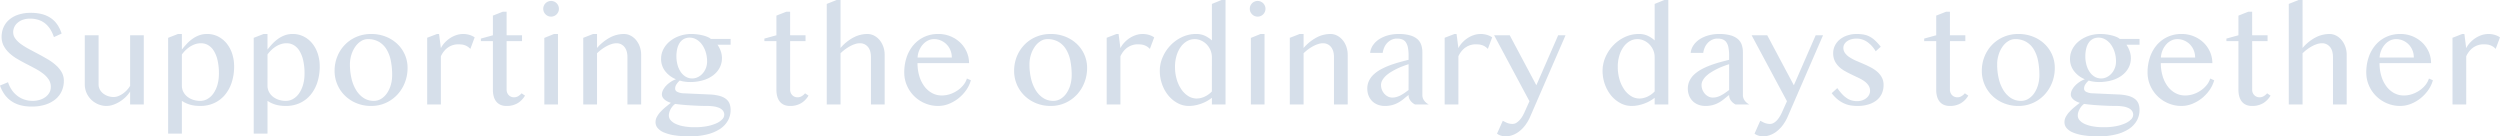 <svg xmlns="http://www.w3.org/2000/svg" width="2601.563" height="141.891" viewBox="0 0 2601.563 141.891">
  <path id="パス_13467" data-name="パス 13467" d="M43.242-3.727a25.079,25.079,0,0,0,6.82-.949,19.9,19.9,0,0,0,6.047-2.812,14.755,14.755,0,0,0,4.289-4.57,12.035,12.035,0,0,0,1.617-6.293A13.487,13.487,0,0,0,59.8-25.98,25.86,25.86,0,0,0,54-32.1a57.97,57.97,0,0,0-8.191-5.238Q41.2-39.8,36.422-42.258t-9.387-5.168a46.619,46.619,0,0,1-8.191-6.047,28.834,28.834,0,0,1-5.8-7.453,19.636,19.636,0,0,1-2.215-9.457,24.415,24.415,0,0,1,2-9.914,22.04,22.04,0,0,1,5.871-7.91,28.01,28.01,0,0,1,9.527-5.238,40.742,40.742,0,0,1,12.973-1.9,45.356,45.356,0,0,1,11.813,1.406,29.153,29.153,0,0,1,9.141,4.148,26.133,26.133,0,0,1,6.68,6.75,35.474,35.474,0,0,1,4.43,9.281L65.25-70.1a36.888,36.888,0,0,0-3.586-7.84,24.724,24.724,0,0,0-5.2-6.082,21.924,21.924,0,0,0-7-3.9A27.38,27.38,0,0,0,40.5-89.3a22.132,22.132,0,0,0-7.734,1.23,16.918,16.918,0,0,0-5.52,3.234,13.151,13.151,0,0,0-3.3,4.5,12.624,12.624,0,0,0-1.09,5.1A11.082,11.082,0,0,0,25.1-68.52a27.071,27.071,0,0,0,5.977,5.766,72.335,72.335,0,0,0,8.473,5.238q4.746,2.531,9.668,5.133t9.668,5.414a53.538,53.538,0,0,1,8.473,6.152A29.065,29.065,0,0,1,73.336-33.5a17.729,17.729,0,0,1,2.25,8.895,26.062,26.062,0,0,1-2.109,10.441A23.268,23.268,0,0,1,67.148-5.66,31.163,31.163,0,0,1,56.672.07,45.583,45.583,0,0,1,42.117,2.18,44.67,44.67,0,0,1,30.094.7a30.63,30.63,0,0,1-9.316-4.289,28.3,28.3,0,0,1-6.926-6.855,36.874,36.874,0,0,1-4.711-9.246l8.367-3.445a30.688,30.688,0,0,0,3.973,8.156,26.573,26.573,0,0,0,5.8,6.082,25.232,25.232,0,0,0,7.348,3.832A27.281,27.281,0,0,0,43.242-3.727ZM111.727-72v51.258a10.911,10.911,0,0,0,1.23,5.063,12.843,12.843,0,0,0,3.41,4.148,17.132,17.132,0,0,0,5.027,2.777,18.122,18.122,0,0,0,6.152,1.02,12.908,12.908,0,0,0,4.535-.914,22.526,22.526,0,0,0,4.746-2.5,25.829,25.829,0,0,0,4.324-3.727,25.807,25.807,0,0,0,3.41-4.535V-72h14.2V0h-14.2V-13.5a29.631,29.631,0,0,1-4.746,5.836,36.431,36.431,0,0,1-6.152,4.781,33.511,33.511,0,0,1-6.82,3.234,20.76,20.76,0,0,1-6.68,1.2A22.471,22.471,0,0,1,111.3-.211a23.2,23.2,0,0,1-7.242-4.781,22.464,22.464,0,0,1-4.887-7.1,21.252,21.252,0,0,1-1.793-8.648V-72Zm82.617-1.336h4.078v16.172q2.18-2.742,4.816-5.625a40.124,40.124,0,0,1,5.836-5.238,29.746,29.746,0,0,1,7.066-3.832,23.465,23.465,0,0,1,8.438-1.477,25.021,25.021,0,0,1,11.6,2.672,27.411,27.411,0,0,1,8.895,7.242,33.275,33.275,0,0,1,5.7,10.723,42.086,42.086,0,0,1,2,13.113A52.992,52.992,0,0,1,250.313-23.1a38.966,38.966,0,0,1-7.031,13.043,31.833,31.833,0,0,1-11.109,8.543,34.1,34.1,0,0,1-14.625,3.059,45.2,45.2,0,0,1-5.52-.316,33.551,33.551,0,0,1-4.852-.949,29.425,29.425,0,0,1-4.43-1.617,34.684,34.684,0,0,1-4.324-2.391V30.3H184.078V-69.328Zm4.078,53.93a13.553,13.553,0,0,0,1.406,6.082,15.49,15.49,0,0,0,3.938,4.992,18.906,18.906,0,0,0,6.047,3.375,23.276,23.276,0,0,0,7.734,1.23,14.939,14.939,0,0,0,7.559-2.039,19.33,19.33,0,0,0,6.188-5.8,30.15,30.15,0,0,0,4.148-8.965,41.25,41.25,0,0,0,1.512-11.531,60.777,60.777,0,0,0-1.406-13.887,32.305,32.305,0,0,0-3.9-9.879,17.335,17.335,0,0,0-5.906-5.906A14.712,14.712,0,0,0,218.25-63.7a18.664,18.664,0,0,0-5.941.949,24.121,24.121,0,0,0-5.379,2.566,28.636,28.636,0,0,0-4.676,3.727,35.522,35.522,0,0,0-3.832,4.43Zm85.008-53.93h4.078v16.172q2.18-2.742,4.816-5.625a40.124,40.124,0,0,1,5.836-5.238,29.746,29.746,0,0,1,7.066-3.832,23.465,23.465,0,0,1,8.438-1.477,25.021,25.021,0,0,1,11.6,2.672,27.411,27.411,0,0,1,8.895,7.242,33.275,33.275,0,0,1,5.7,10.723,42.086,42.086,0,0,1,2,13.113A52.992,52.992,0,0,1,339.4-23.1a38.966,38.966,0,0,1-7.031,13.043,31.833,31.833,0,0,1-11.109,8.543,34.1,34.1,0,0,1-14.625,3.059,45.2,45.2,0,0,1-5.52-.316,33.551,33.551,0,0,1-4.852-.949,29.425,29.425,0,0,1-4.43-1.617,34.684,34.684,0,0,1-4.324-2.391V30.3H273.164V-69.328Zm4.078,53.93a13.553,13.553,0,0,0,1.406,6.082,15.49,15.49,0,0,0,3.938,4.992A18.906,18.906,0,0,0,298.9-4.957a23.276,23.276,0,0,0,7.734,1.23,14.939,14.939,0,0,0,7.559-2.039,19.33,19.33,0,0,0,6.188-5.8,30.15,30.15,0,0,0,4.148-8.965,41.25,41.25,0,0,0,1.512-11.531,60.777,60.777,0,0,0-1.406-13.887,32.305,32.305,0,0,0-3.9-9.879,17.335,17.335,0,0,0-5.906-5.906,14.712,14.712,0,0,0-7.488-1.969,18.664,18.664,0,0,0-5.941.949,24.121,24.121,0,0,0-5.379,2.566,28.636,28.636,0,0,0-4.676,3.727,35.522,35.522,0,0,0-3.832,4.43ZM395.367,1.547a39.493,39.493,0,0,1-15.258-2.883,37.467,37.467,0,0,1-12.023-7.84,35.8,35.8,0,0,1-7.91-11.6,35.76,35.76,0,0,1-2.848-14.238,39.248,39.248,0,0,1,2.848-14.941,37.648,37.648,0,0,1,7.91-12.2,36.86,36.86,0,0,1,12.023-8.191,38.275,38.275,0,0,1,15.258-2.988,40.8,40.8,0,0,1,15.152,2.742,37.185,37.185,0,0,1,11.988,7.523,34.437,34.437,0,0,1,7.91,11.215,33.75,33.75,0,0,1,2.848,13.816,41.425,41.425,0,0,1-2.848,15.363,39.145,39.145,0,0,1-7.91,12.586A37.452,37.452,0,0,1,410.52-1.582,36.373,36.373,0,0,1,395.367,1.547Zm2.742-5.273a14.392,14.392,0,0,0,7.734-2.18,20.276,20.276,0,0,0,6.047-5.871,29.513,29.513,0,0,0,3.938-8.543,36.7,36.7,0,0,0,1.406-10.266A76.058,76.058,0,0,0,415.9-45.211a36.791,36.791,0,0,0-4.359-11.883,22.735,22.735,0,0,0-7.875-7.98,22.524,22.524,0,0,0-11.812-2.918,13.127,13.127,0,0,0-6.961,2.074,20.568,20.568,0,0,0-5.941,5.66,30.185,30.185,0,0,0-4.113,8.4,33.258,33.258,0,0,0-1.547,10.23,63.19,63.19,0,0,0,1.652,14.766,40.368,40.368,0,0,0,4.852,12.023,25.67,25.67,0,0,0,7.8,8.121A18.883,18.883,0,0,0,398.109-3.727Zm65.742-69.609h2.18l1.9,14.7a26.116,26.116,0,0,1,4.219-5.906,30.173,30.173,0,0,1,5.59-4.641,27.212,27.212,0,0,1,6.469-3.059,22.622,22.622,0,0,1,6.926-1.09,23.3,23.3,0,0,1,6.223.844,19.068,19.068,0,0,1,5.73,2.672l-4.5,12.023a13.712,13.712,0,0,0-2.953-2.5,14.842,14.842,0,0,0-3.164-1.477,14.512,14.512,0,0,0-3.3-.668q-1.687-.141-3.375-.141a18.058,18.058,0,0,0-5.238.773,18.919,18.919,0,0,0-4.887,2.285,19.438,19.438,0,0,0-4.289,3.867,25.109,25.109,0,0,0-3.445,5.52V0H453.656V-69.4Zm68.414-23.133h4.078V-72h16.031v6.117H536.344v50.7a7.649,7.649,0,0,0,.6,3.023A8.014,8.014,0,0,0,538.559-9.7a7.308,7.308,0,0,0,2.426,1.652,7.83,7.83,0,0,0,3.094.6,8.238,8.238,0,0,0,4.359-1.2,13.869,13.869,0,0,0,3.445-2.953l3.586,2.391A22.447,22.447,0,0,1,547.8-1.336a21.987,21.987,0,0,1-11.672,2.883,14.832,14.832,0,0,1-6.258-1.23,11.63,11.63,0,0,1-4.395-3.445A14.962,14.962,0,0,1,522.914-8.4a25.488,25.488,0,0,1-.844-6.785v-50.7H509.555v-2.672L522.07-72V-92.461Zm43.313,27.211,10.055-4.078h4.148V0h-14.2Zm-1.125-30.3a7.947,7.947,0,0,1,.633-3.164,8.227,8.227,0,0,1,1.758-2.6,8.227,8.227,0,0,1,2.6-1.758,7.947,7.947,0,0,1,3.164-.633,7.947,7.947,0,0,1,3.164.633,8.227,8.227,0,0,1,2.6,1.758,8.227,8.227,0,0,1,1.758,2.6,7.947,7.947,0,0,1,.633,3.164,7.947,7.947,0,0,1-.633,3.164,8.227,8.227,0,0,1-1.758,2.6,8.227,8.227,0,0,1-2.6,1.758,7.947,7.947,0,0,1-3.164.633,7.947,7.947,0,0,1-3.164-.633,8.227,8.227,0,0,1-2.6-1.758,8.227,8.227,0,0,1-1.758-2.6A7.947,7.947,0,0,1,574.453-99.562Zm51.891,26.227h4.078v14.555a47.955,47.955,0,0,1,13.57-10.934,30.87,30.87,0,0,1,14.273-3.621,15.182,15.182,0,0,1,7.066,1.688,18.4,18.4,0,0,1,5.73,4.641,22.353,22.353,0,0,1,3.867,6.926,25.205,25.205,0,0,1,1.406,8.473V0H662.063V-49.148a21.194,21.194,0,0,0-.844-6.293,12.841,12.841,0,0,0-2.391-4.535,10.351,10.351,0,0,0-3.621-2.777A10.938,10.938,0,0,0,650.6-63.7a16.385,16.385,0,0,0-4.781.773,30.636,30.636,0,0,0-5.168,2.145,40.956,40.956,0,0,0-5.238,3.27,46.653,46.653,0,0,0-4.992,4.219V0H616.078V-69.328ZM769.43-68.2v6.047H755.789a26.649,26.649,0,0,1,3.34,6.574,21.8,21.8,0,0,1,1.3,7.277,21.157,21.157,0,0,1-2.461,10.2,24.089,24.089,0,0,1-6.855,7.875,32.531,32.531,0,0,1-10.512,5.1,47.879,47.879,0,0,1-13.5,1.793,38.114,38.114,0,0,1-5.59-.422,29.449,29.449,0,0,1-4.957-1.125,16.558,16.558,0,0,0-3.445,3.9,8.26,8.26,0,0,0-1.406,4.465,3.833,3.833,0,0,0,2.355,3.445,16.115,16.115,0,0,0,6.715,1.477l26.578,1.2A46.393,46.393,0,0,1,758-8.895a18.9,18.9,0,0,1,6.785,3.3A11.487,11.487,0,0,1,768.375-.7a17.918,17.918,0,0,1,1.055,6.328,22.448,22.448,0,0,1-2.918,11.355,25.553,25.553,0,0,1-8.4,8.684,43.558,43.558,0,0,1-13.395,5.555,74.283,74.283,0,0,1-17.895,1.969,101.311,101.311,0,0,1-15.609-1.055A46.025,46.025,0,0,1,700.1,29.145a17.05,17.05,0,0,1-6.609-4.641,9.449,9.449,0,0,1-2.18-6.082,11.661,11.661,0,0,1,1.477-5.66,25.824,25.824,0,0,1,3.8-5.2,53.318,53.318,0,0,1,5.133-4.816q2.813-2.32,5.555-4.43A24.818,24.818,0,0,1,703.582-3.2a14.145,14.145,0,0,1-2.988-2,8.971,8.971,0,0,1-1.969-2.426,5.753,5.753,0,0,1-.7-2.777,10.253,10.253,0,0,1,1.16-4.535,18.731,18.731,0,0,1,3.164-4.5,27.409,27.409,0,0,1,4.641-3.937,24.192,24.192,0,0,1,5.66-2.848,27.008,27.008,0,0,1-11.355-8.613,20.674,20.674,0,0,1-4.113-12.691,21.51,21.51,0,0,1,2.426-9.984,25.908,25.908,0,0,1,6.715-8.227,33.2,33.2,0,0,1,10.02-5.555,36.762,36.762,0,0,1,12.41-2.039,47.571,47.571,0,0,1,6.363.422,49.608,49.608,0,0,1,5.836,1.125,31.6,31.6,0,0,1,4.781,1.617A12.663,12.663,0,0,1,748.9-68.2ZM711.7-.562a15.276,15.276,0,0,0-2.812,2.672A18.551,18.551,0,0,0,706.852,5.2a15.179,15.179,0,0,0-1.266,3.27,12.663,12.663,0,0,0-.422,3.129,7.362,7.362,0,0,0,1.688,4.57,14.419,14.419,0,0,0,5.063,3.867,33.134,33.134,0,0,0,8.473,2.672,63.087,63.087,0,0,0,11.848.984,66.186,66.186,0,0,0,12.832-1.125,42.154,42.154,0,0,0,9.633-2.988,18.936,18.936,0,0,0,6.047-4.148,6.891,6.891,0,0,0,2.074-4.605,7.05,7.05,0,0,0-1.23-4.148A9,9,0,0,0,758.039,3.8a21,21,0,0,0-5.625-1.687,44.686,44.686,0,0,0-7.453-.562q-5.2,0-10.477-.246T724.641.738q-4.57-.316-8.016-.7T711.7-.562ZM729.492-27.07a13.165,13.165,0,0,0,5.836-1.371,16.074,16.074,0,0,0,4.957-3.762,18.441,18.441,0,0,0,3.41-5.59,18.658,18.658,0,0,0,1.266-6.926,32.218,32.218,0,0,0-1.441-9.809,26.89,26.89,0,0,0-3.9-7.875,18.761,18.761,0,0,0-5.766-5.238,13.767,13.767,0,0,0-6.961-1.9,12.533,12.533,0,0,0-6.223,1.477,12.1,12.1,0,0,0-4.324,4.113,19.353,19.353,0,0,0-2.5,6.188,34.31,34.31,0,0,0-.809,7.629,33.148,33.148,0,0,0,1.2,9.07,24.363,24.363,0,0,0,3.375,7.348,16.343,16.343,0,0,0,5.2,4.887A13.049,13.049,0,0,0,729.492-27.07Zm97.8-69.4h4.078V-72h16.031v6.117H831.375v50.7a7.649,7.649,0,0,0,.6,3.023A8.014,8.014,0,0,0,833.59-9.7a7.308,7.308,0,0,0,2.426,1.652,7.83,7.83,0,0,0,3.094.6,8.238,8.238,0,0,0,4.359-1.2,13.869,13.869,0,0,0,3.445-2.953L850.5-9.211a22.447,22.447,0,0,1-7.664,7.875,21.987,21.987,0,0,1-11.672,2.883,14.832,14.832,0,0,1-6.258-1.23,11.63,11.63,0,0,1-4.395-3.445A14.962,14.962,0,0,1,817.945-8.4a25.488,25.488,0,0,1-.844-6.785v-50.7H804.586v-2.672L817.1-72V-92.461Zm56.531,37.688a45.869,45.869,0,0,1,13.5-10.934,31.289,31.289,0,0,1,14.344-3.621,15.182,15.182,0,0,1,7.066,1.688,18.4,18.4,0,0,1,5.73,4.641,22.353,22.353,0,0,1,3.867,6.926,25.205,25.205,0,0,1,1.406,8.473V0H915.469V-49.148q0-7.172-3.234-10.863a10.532,10.532,0,0,0-8.3-3.691,16.385,16.385,0,0,0-4.781.773,29.552,29.552,0,0,0-5.133,2.145,42.32,42.32,0,0,0-5.2,3.27,46.653,46.653,0,0,0-4.992,4.219V0H869.484V-104.625L879.75-108.7h4.078ZM985.43,1.547A34.688,34.688,0,0,1,971.684-1.2a35.81,35.81,0,0,1-11.215-7.453,35.071,35.071,0,0,1-7.559-11.074,33.466,33.466,0,0,1-2.777-13.535,48.811,48.811,0,0,1,2.531-16,37.979,37.979,0,0,1,7.172-12.691,33.02,33.02,0,0,1,11.145-8.367,34.033,34.033,0,0,1,14.52-3.023,32.9,32.9,0,0,1,12.938,2.5,32.173,32.173,0,0,1,10.16,6.68,30.086,30.086,0,0,1,6.609,9.668,28.747,28.747,0,0,1,2.355,11.461H963.914a46.386,46.386,0,0,0,1.863,13.43,33.947,33.947,0,0,0,5.238,10.688,24.842,24.842,0,0,0,8.016,7.031,20.943,20.943,0,0,0,10.2,2.531,26.666,26.666,0,0,0,8.93-1.512,31.525,31.525,0,0,0,7.77-3.973,27.771,27.771,0,0,0,5.941-5.625A19.6,19.6,0,0,0,1015.313-27l4.148,1.828a33.292,33.292,0,0,1-4.992,10.406,40.658,40.658,0,0,1-8.051,8.473A39.086,39.086,0,0,1,996.4-.562,29.992,29.992,0,0,1,985.43,1.547Zm14.2-50.344a19.823,19.823,0,0,0-1.441-7.594,18.608,18.608,0,0,0-3.973-6.082,18.788,18.788,0,0,0-5.906-4.043,17.868,17.868,0,0,0-7.242-1.477,13.934,13.934,0,0,0-6.187,1.441,17.313,17.313,0,0,0-5.273,4.008,21.844,21.844,0,0,0-3.832,6.082,23.1,23.1,0,0,0-1.793,7.594ZM1102.5,1.547a39.493,39.493,0,0,1-15.258-2.883,37.467,37.467,0,0,1-12.023-7.84,35.8,35.8,0,0,1-7.91-11.6,35.76,35.76,0,0,1-2.848-14.238,39.248,39.248,0,0,1,2.848-14.941,37.648,37.648,0,0,1,7.91-12.2,36.86,36.86,0,0,1,12.023-8.191,38.275,38.275,0,0,1,15.258-2.988,40.8,40.8,0,0,1,15.152,2.742,37.185,37.185,0,0,1,11.988,7.523,34.437,34.437,0,0,1,7.91,11.215,33.75,33.75,0,0,1,2.848,13.816,41.425,41.425,0,0,1-2.848,15.363,39.145,39.145,0,0,1-7.91,12.586,37.452,37.452,0,0,1-11.988,8.508A36.373,36.373,0,0,1,1102.5,1.547Zm2.742-5.273a14.392,14.392,0,0,0,7.734-2.18,20.276,20.276,0,0,0,6.047-5.871,29.513,29.513,0,0,0,3.938-8.543,36.7,36.7,0,0,0,1.406-10.266,76.058,76.058,0,0,0-1.336-14.625,36.791,36.791,0,0,0-4.359-11.883,22.735,22.735,0,0,0-7.875-7.98,22.524,22.524,0,0,0-11.812-2.918,13.127,13.127,0,0,0-6.961,2.074,20.568,20.568,0,0,0-5.941,5.66,30.185,30.185,0,0,0-4.113,8.4,33.258,33.258,0,0,0-1.547,10.23,63.19,63.19,0,0,0,1.652,14.766,40.368,40.368,0,0,0,4.852,12.023,25.67,25.67,0,0,0,7.8,8.121A18.883,18.883,0,0,0,1105.242-3.727Zm65.742-69.609h2.18l1.9,14.7a26.116,26.116,0,0,1,4.219-5.906,30.173,30.173,0,0,1,5.59-4.641,27.212,27.212,0,0,1,6.469-3.059,22.622,22.622,0,0,1,6.926-1.09,23.3,23.3,0,0,1,6.223.844,19.068,19.068,0,0,1,5.73,2.672l-4.5,12.023a13.712,13.712,0,0,0-2.953-2.5,14.842,14.842,0,0,0-3.164-1.477,14.512,14.512,0,0,0-3.3-.668q-1.687-.141-3.375-.141a18.058,18.058,0,0,0-5.238.773,18.919,18.919,0,0,0-4.887,2.285,19.438,19.438,0,0,0-4.289,3.867,25.109,25.109,0,0,0-3.445,5.52V0h-14.273V-69.4Zm99.281,66.375a37.111,37.111,0,0,1-5.344,3.551,39.434,39.434,0,0,1-6.012,2.672,43.866,43.866,0,0,1-6.293,1.688,33.3,33.3,0,0,1-6.187.6,24.735,24.735,0,0,1-11.848-2.953,31.9,31.9,0,0,1-9.633-7.945,38.738,38.738,0,0,1-6.5-11.637,41.116,41.116,0,0,1-2.391-14.027,35.355,35.355,0,0,1,2.988-14.2,41.6,41.6,0,0,1,8.121-12.27,40.009,40.009,0,0,1,11.988-8.613,33.928,33.928,0,0,1,14.66-3.234,21.439,21.439,0,0,1,9.176,1.828,29.874,29.874,0,0,1,7.277,4.852v-37.969l10.055-4.078h4.148V0h-14.2Zm0-42.117a18.39,18.39,0,0,0-1.582-7.7,19.8,19.8,0,0,0-4.113-5.977,18.458,18.458,0,0,0-5.73-3.867,16.209,16.209,0,0,0-6.434-1.371,16.007,16.007,0,0,0-8.016,2.109,20.518,20.518,0,0,0-6.5,5.941,30.677,30.677,0,0,0-4.395,9.141,40.047,40.047,0,0,0-1.617,11.707,45.411,45.411,0,0,0,1.758,12.867,36.617,36.617,0,0,0,4.816,10.441,24.329,24.329,0,0,0,7.172,7.031,16.376,16.376,0,0,0,8.824,2.566,17.866,17.866,0,0,0,4.535-.6A22.2,22.2,0,0,0,1263.3-8.4a25.44,25.44,0,0,0,3.832-2.355,21.613,21.613,0,0,0,3.129-2.812Zm40.57-20.18,10.055-4.078h4.148V0h-14.2Zm-1.125-30.3a7.947,7.947,0,0,1,.633-3.164,8.227,8.227,0,0,1,1.758-2.6,8.227,8.227,0,0,1,2.6-1.758,7.947,7.947,0,0,1,3.164-.633,7.947,7.947,0,0,1,3.164.633,8.227,8.227,0,0,1,2.6,1.758,8.227,8.227,0,0,1,1.758,2.6,7.947,7.947,0,0,1,.633,3.164,7.947,7.947,0,0,1-.633,3.164,8.227,8.227,0,0,1-1.758,2.6,8.227,8.227,0,0,1-2.6,1.758,7.947,7.947,0,0,1-3.164.633,7.947,7.947,0,0,1-3.164-.633,8.227,8.227,0,0,1-2.6-1.758,8.227,8.227,0,0,1-1.758-2.6A7.947,7.947,0,0,1,1309.711-99.562ZM1361.6-73.336h4.078v14.555a47.955,47.955,0,0,1,13.57-10.934,30.87,30.87,0,0,1,14.273-3.621,15.182,15.182,0,0,1,7.066,1.688,18.4,18.4,0,0,1,5.73,4.641,22.353,22.353,0,0,1,3.867,6.926,25.205,25.205,0,0,1,1.406,8.473V0H1397.32V-49.148a21.194,21.194,0,0,0-.844-6.293,12.841,12.841,0,0,0-2.391-4.535,10.351,10.351,0,0,0-3.621-2.777,10.938,10.938,0,0,0-4.605-.949,16.385,16.385,0,0,0-4.781.773,30.636,30.636,0,0,0-5.168,2.145,40.956,40.956,0,0,0-5.238,3.27,46.653,46.653,0,0,0-4.992,4.219V0h-14.344V-69.328ZM1481.625,0a13.357,13.357,0,0,1-4.746-3.973,9.5,9.5,0,0,1-1.934-5.871q-2.531,1.9-4.957,3.938a37.146,37.146,0,0,1-5.273,3.691,29.75,29.75,0,0,1-6.328,2.707,27.819,27.819,0,0,1-8.051,1.055,20.289,20.289,0,0,1-7.629-1.371,16.739,16.739,0,0,1-5.766-3.762,16.749,16.749,0,0,1-3.656-5.7,19.214,19.214,0,0,1-1.3-7.1,18.745,18.745,0,0,1,1.828-8.367,22.147,22.147,0,0,1,5.027-6.645,37.311,37.311,0,0,1,7.418-5.2,71.805,71.805,0,0,1,9-4.078q4.781-1.793,9.844-3.2t9.844-2.6v-4.5a41.48,41.48,0,0,0-.7-8.3,14.4,14.4,0,0,0-2.18-5.449,8.123,8.123,0,0,0-3.762-2.953,15.179,15.179,0,0,0-5.449-.879,12.843,12.843,0,0,0-5.555,1.2,15.13,15.13,0,0,0-4.465,3.2,16.62,16.62,0,0,0-3.164,4.711,20.676,20.676,0,0,0-1.652,5.73h-13.078a17.553,17.553,0,0,1,3.2-8.3,23.217,23.217,0,0,1,6.645-6.152A32.865,32.865,0,0,1,1453.887-72a41.571,41.571,0,0,1,10.582-1.336,43.483,43.483,0,0,1,11.813,1.371,20.259,20.259,0,0,1,7.664,3.832,13.652,13.652,0,0,1,4.113,6.012,23.814,23.814,0,0,1,1.23,7.84V-9.844a9.5,9.5,0,0,0,1.934,5.871A13.357,13.357,0,0,0,1495.969,0Zm-6.68-41.906q-3.094.984-6.4,2.25t-6.469,2.848a68.4,68.4,0,0,0-6.047,3.41,31.516,31.516,0,0,0-5.062,3.938,18.586,18.586,0,0,0-3.445,4.43,9.995,9.995,0,0,0-1.266,4.852,12.905,12.905,0,0,0,.984,5.027,14.46,14.46,0,0,0,2.6,4.148,12.04,12.04,0,0,0,3.727,2.813,9.907,9.907,0,0,0,4.359,1.02,16.311,16.311,0,0,0,4.57-.633,21.859,21.859,0,0,0,4.219-1.723,42.378,42.378,0,0,0,4.078-2.5q2.039-1.406,4.148-3.023Zm47.742-31.43h2.18l1.9,14.7a26.116,26.116,0,0,1,4.219-5.906,30.173,30.173,0,0,1,5.59-4.641,27.212,27.212,0,0,1,6.469-3.059,22.622,22.622,0,0,1,6.926-1.09,23.3,23.3,0,0,1,6.223.844,19.068,19.068,0,0,1,5.73,2.672l-4.5,12.023a13.712,13.712,0,0,0-2.953-2.5,14.842,14.842,0,0,0-3.164-1.477,14.512,14.512,0,0,0-3.3-.668q-1.687-.141-3.375-.141a18.058,18.058,0,0,0-5.238.773,18.919,18.919,0,0,0-4.887,2.285,19.438,19.438,0,0,0-4.289,3.867,25.109,25.109,0,0,0-3.445,5.52V0h-14.273V-69.4Zm50.273,90.352a19.18,19.18,0,0,1,1.863.914q1.02.563,2.25,1.09a16.669,16.669,0,0,0,2.707.879,14.3,14.3,0,0,0,3.3.352,7.662,7.662,0,0,0,4.219-1.266,16.256,16.256,0,0,0,3.586-3.164,26.136,26.136,0,0,0,2.883-4.148,44.154,44.154,0,0,0,2.109-4.219l4.852-10.828L1563.961-72H1580.2l27.7,52.031L1630.617-72h7.664l-36.773,84.656A43.6,43.6,0,0,1,1596.2,21.8a33.582,33.582,0,0,1-6.363,6.4,25.287,25.287,0,0,1-6.961,3.762,21.392,21.392,0,0,1-6.961,1.23,15.891,15.891,0,0,1-4.922-.773,12.872,12.872,0,0,1-4.008-2.039ZM1731.023-6.961a37.111,37.111,0,0,1-5.344,3.551,39.434,39.434,0,0,1-6.012,2.672,43.866,43.866,0,0,1-6.293,1.688,33.3,33.3,0,0,1-6.187.6,24.735,24.735,0,0,1-11.848-2.953,31.9,31.9,0,0,1-9.633-7.945,38.738,38.738,0,0,1-6.5-11.637,41.116,41.116,0,0,1-2.391-14.027,35.355,35.355,0,0,1,2.988-14.2,41.6,41.6,0,0,1,8.121-12.27A40.009,40.009,0,0,1,1699.91-70.1a33.928,33.928,0,0,1,14.66-3.234,21.439,21.439,0,0,1,9.176,1.828,29.874,29.874,0,0,1,7.277,4.852v-37.969l10.055-4.078h4.148V0h-14.2Zm0-42.117a18.39,18.39,0,0,0-1.582-7.7,19.8,19.8,0,0,0-4.113-5.977,18.458,18.458,0,0,0-5.73-3.867,16.209,16.209,0,0,0-6.434-1.371,16.007,16.007,0,0,0-8.016,2.109,20.518,20.518,0,0,0-6.5,5.941,30.677,30.677,0,0,0-4.395,9.141,40.047,40.047,0,0,0-1.617,11.707,45.411,45.411,0,0,0,1.758,12.867,36.617,36.617,0,0,0,4.816,10.441,24.329,24.329,0,0,0,7.172,7.031,16.376,16.376,0,0,0,8.824,2.566,17.866,17.866,0,0,0,4.535-.6,22.2,22.2,0,0,0,4.324-1.617,25.44,25.44,0,0,0,3.832-2.355,21.613,21.613,0,0,0,3.129-2.812ZM1815.188,0a13.357,13.357,0,0,1-4.746-3.973,9.5,9.5,0,0,1-1.934-5.871q-2.531,1.9-4.957,3.938a37.146,37.146,0,0,1-5.273,3.691,29.75,29.75,0,0,1-6.328,2.707,27.819,27.819,0,0,1-8.051,1.055A20.289,20.289,0,0,1,1776.27.176a16.739,16.739,0,0,1-5.766-3.762,16.749,16.749,0,0,1-3.656-5.7,19.214,19.214,0,0,1-1.3-7.1,18.745,18.745,0,0,1,1.828-8.367,22.147,22.147,0,0,1,5.027-6.645,37.311,37.311,0,0,1,7.418-5.2,71.805,71.805,0,0,1,9-4.078q4.781-1.793,9.844-3.2t9.844-2.6v-4.5a41.48,41.48,0,0,0-.7-8.3,14.4,14.4,0,0,0-2.18-5.449,8.123,8.123,0,0,0-3.762-2.953,15.179,15.179,0,0,0-5.449-.879,12.843,12.843,0,0,0-5.555,1.2,15.13,15.13,0,0,0-4.465,3.2,16.62,16.62,0,0,0-3.164,4.711,20.676,20.676,0,0,0-1.652,5.73H1768.5a17.553,17.553,0,0,1,3.2-8.3,23.217,23.217,0,0,1,6.645-6.152A32.865,32.865,0,0,1,1787.449-72a41.571,41.571,0,0,1,10.582-1.336,43.483,43.483,0,0,1,11.813,1.371,20.259,20.259,0,0,1,7.664,3.832,13.652,13.652,0,0,1,4.113,6.012,23.814,23.814,0,0,1,1.23,7.84V-9.844a9.5,9.5,0,0,0,1.934,5.871A13.357,13.357,0,0,0,1829.531,0Zm-6.68-41.906q-3.094.984-6.4,2.25t-6.469,2.848a68.4,68.4,0,0,0-6.047,3.41,31.516,31.516,0,0,0-5.062,3.938,18.586,18.586,0,0,0-3.445,4.43,9.995,9.995,0,0,0-1.266,4.852,12.905,12.905,0,0,0,.984,5.027,14.46,14.46,0,0,0,2.6,4.148,12.04,12.04,0,0,0,3.727,2.813,9.907,9.907,0,0,0,4.359,1.02,16.311,16.311,0,0,0,4.57-.633,21.859,21.859,0,0,0,4.219-1.723,42.378,42.378,0,0,0,4.078-2.5q2.039-1.406,4.148-3.023Zm32.414,58.922a19.18,19.18,0,0,1,1.863.914q1.02.563,2.25,1.09a16.669,16.669,0,0,0,2.707.879,14.3,14.3,0,0,0,3.3.352,7.662,7.662,0,0,0,4.219-1.266,16.256,16.256,0,0,0,3.586-3.164,26.136,26.136,0,0,0,2.883-4.148,44.154,44.154,0,0,0,2.109-4.219L1868.7-3.375,1831.922-72h16.242l27.7,52.031L1898.578-72h7.664l-36.773,84.656a43.6,43.6,0,0,1-5.309,9.141,33.582,33.582,0,0,1-6.363,6.4,25.287,25.287,0,0,1-6.961,3.762,21.392,21.392,0,0,1-6.961,1.23,15.891,15.891,0,0,1-4.922-.773,12.872,12.872,0,0,1-4.008-2.039Zm100.9-20.461a15.779,15.779,0,0,0,5.344-.879,14.06,14.06,0,0,0,4.254-2.355,10.674,10.674,0,0,0,2.777-3.41,8.659,8.659,0,0,0,.984-3.973,10.1,10.1,0,0,0-1.652-5.766,17.228,17.228,0,0,0-4.359-4.395,39.268,39.268,0,0,0-6.152-3.551q-3.445-1.617-7.031-3.34t-7.031-3.656A30.053,30.053,0,0,1,1922.8-39.3a20.92,20.92,0,0,1-4.359-6.012,18.109,18.109,0,0,1-1.652-7.98,17.735,17.735,0,0,1,1.828-7.98,19.08,19.08,0,0,1,5.1-6.363,24.439,24.439,0,0,1,7.77-4.184,30.745,30.745,0,0,1,9.844-1.512,42.577,42.577,0,0,1,6.68.492,22.563,22.563,0,0,1,6.082,1.9,24.977,24.977,0,0,1,5.941,4.043,53.183,53.183,0,0,1,6.258,6.855l-5.273,4.711a30.523,30.523,0,0,0-9.105-9.949,19.325,19.325,0,0,0-10.723-3.27,20.054,20.054,0,0,0-5.625.738,13.951,13.951,0,0,0-4.324,2.039,9.929,9.929,0,0,0-2.812,3.059,7.312,7.312,0,0,0-1.02,3.727,9.113,9.113,0,0,0,1.793,5.625,18.524,18.524,0,0,0,4.746,4.324,43.885,43.885,0,0,0,6.715,3.551q3.762,1.617,7.664,3.3t7.664,3.656A34.739,34.739,0,0,1,1962.7-34a20.665,20.665,0,0,1,4.746,5.941,16.544,16.544,0,0,1,1.793,7.875,21.622,21.622,0,0,1-1.687,8.543,18.506,18.506,0,0,1-5.1,6.891,24.962,24.962,0,0,1-8.543,4.605,38.831,38.831,0,0,1-12.094,1.688,44.594,44.594,0,0,1-6.5-.492A27.154,27.154,0,0,1,1928.6-.879a31.181,31.181,0,0,1-6.75-4.043,36.813,36.813,0,0,1-6.609-6.82l5.836-5.273a61.328,61.328,0,0,0,4.992,6.223,27.442,27.442,0,0,0,4.887,4.219,18.155,18.155,0,0,0,5.133,2.391A21.191,21.191,0,0,0,1941.82-3.445Zm92.391-93.023h4.078V-72h16.031v6.117h-16.031v50.7a7.649,7.649,0,0,0,.6,3.023A8.014,8.014,0,0,0,2040.5-9.7a7.308,7.308,0,0,0,2.426,1.652,7.83,7.83,0,0,0,3.094.6,8.238,8.238,0,0,0,4.359-1.2,13.869,13.869,0,0,0,3.445-2.953l3.586,2.391a22.447,22.447,0,0,1-7.664,7.875,21.987,21.987,0,0,1-11.672,2.883,14.832,14.832,0,0,1-6.258-1.23,11.63,11.63,0,0,1-4.395-3.445,14.962,14.962,0,0,1-2.566-5.273,25.488,25.488,0,0,1-.844-6.785v-50.7H2011.5v-2.672L2024.016-72V-92.461Zm75.3,98.016a39.493,39.493,0,0,1-15.258-2.883,37.467,37.467,0,0,1-12.023-7.84,35.8,35.8,0,0,1-7.91-11.6,35.76,35.76,0,0,1-2.848-14.238,39.248,39.248,0,0,1,2.848-14.941,37.648,37.648,0,0,1,7.91-12.2,36.86,36.86,0,0,1,12.023-8.191,38.275,38.275,0,0,1,15.258-2.988,40.8,40.8,0,0,1,15.152,2.742,37.185,37.185,0,0,1,11.988,7.523,34.437,34.437,0,0,1,7.91,11.215,33.75,33.75,0,0,1,2.848,13.816,41.425,41.425,0,0,1-2.848,15.363,39.145,39.145,0,0,1-7.91,12.586,37.452,37.452,0,0,1-11.988,8.508A36.373,36.373,0,0,1,2109.516,1.547Zm2.742-5.273a14.392,14.392,0,0,0,7.734-2.18,20.276,20.276,0,0,0,6.047-5.871,29.513,29.513,0,0,0,3.938-8.543,36.7,36.7,0,0,0,1.406-10.266,76.058,76.058,0,0,0-1.336-14.625,36.791,36.791,0,0,0-4.359-11.883,22.735,22.735,0,0,0-7.875-7.98A22.524,22.524,0,0,0,2106-67.992a13.127,13.127,0,0,0-6.961,2.074,20.568,20.568,0,0,0-5.941,5.66,30.185,30.185,0,0,0-4.113,8.4,33.258,33.258,0,0,0-1.547,10.23,63.19,63.19,0,0,0,1.652,14.766,40.368,40.368,0,0,0,4.852,12.023,25.67,25.67,0,0,0,7.8,8.121A18.883,18.883,0,0,0,2112.258-3.727ZM2235.586-68.2v6.047h-13.641a26.649,26.649,0,0,1,3.34,6.574,21.8,21.8,0,0,1,1.3,7.277,21.157,21.157,0,0,1-2.461,10.2,24.089,24.089,0,0,1-6.855,7.875,32.531,32.531,0,0,1-10.512,5.1,47.879,47.879,0,0,1-13.5,1.793,38.114,38.114,0,0,1-5.59-.422,29.449,29.449,0,0,1-4.957-1.125,16.558,16.558,0,0,0-3.445,3.9,8.26,8.26,0,0,0-1.406,4.465,3.833,3.833,0,0,0,2.355,3.445,16.115,16.115,0,0,0,6.715,1.477l26.578,1.2a46.393,46.393,0,0,1,10.652,1.512,18.9,18.9,0,0,1,6.785,3.3A11.487,11.487,0,0,1,2234.531-.7a17.918,17.918,0,0,1,1.055,6.328,22.448,22.448,0,0,1-2.918,11.355,25.553,25.553,0,0,1-8.4,8.684,43.558,43.558,0,0,1-13.395,5.555,74.283,74.283,0,0,1-17.895,1.969,101.311,101.311,0,0,1-15.609-1.055,46.025,46.025,0,0,1-11.109-2.988,17.05,17.05,0,0,1-6.609-4.641,9.449,9.449,0,0,1-2.18-6.082,11.661,11.661,0,0,1,1.477-5.66,25.824,25.824,0,0,1,3.8-5.2,53.318,53.318,0,0,1,5.133-4.816q2.813-2.32,5.555-4.43a24.818,24.818,0,0,1-3.691-1.512,14.145,14.145,0,0,1-2.988-2,8.971,8.971,0,0,1-1.969-2.426,5.753,5.753,0,0,1-.7-2.777,10.253,10.253,0,0,1,1.16-4.535,18.731,18.731,0,0,1,3.164-4.5,27.409,27.409,0,0,1,4.641-3.937,24.192,24.192,0,0,1,5.66-2.848,27.008,27.008,0,0,1-11.355-8.613,20.674,20.674,0,0,1-4.113-12.691,21.51,21.51,0,0,1,2.426-9.984,25.908,25.908,0,0,1,6.715-8.227,33.2,33.2,0,0,1,10.02-5.555,36.762,36.762,0,0,1,12.41-2.039,47.571,47.571,0,0,1,6.363.422A49.608,49.608,0,0,1,2207-71.789a31.6,31.6,0,0,1,4.781,1.617,12.663,12.663,0,0,1,3.27,1.969ZM2177.859-.562a15.276,15.276,0,0,0-2.812,2.672,18.551,18.551,0,0,0-2.039,3.094,15.179,15.179,0,0,0-1.266,3.27,12.663,12.663,0,0,0-.422,3.129,7.362,7.362,0,0,0,1.688,4.57,14.419,14.419,0,0,0,5.063,3.867,33.134,33.134,0,0,0,8.473,2.672,63.087,63.087,0,0,0,11.848.984,66.186,66.186,0,0,0,12.832-1.125,42.154,42.154,0,0,0,9.633-2.988,18.936,18.936,0,0,0,6.047-4.148,6.891,6.891,0,0,0,2.074-4.605,7.05,7.05,0,0,0-1.23-4.148A9,9,0,0,0,2224.2,3.8a21,21,0,0,0-5.625-1.687,44.686,44.686,0,0,0-7.453-.562q-5.2,0-10.477-.246T2190.8.738q-4.57-.316-8.016-.7T2177.859-.562Zm17.789-26.508a13.165,13.165,0,0,0,5.836-1.371,16.074,16.074,0,0,0,4.957-3.762,18.441,18.441,0,0,0,3.41-5.59,18.658,18.658,0,0,0,1.266-6.926,32.218,32.218,0,0,0-1.441-9.809,26.89,26.89,0,0,0-3.9-7.875,18.761,18.761,0,0,0-5.766-5.238,13.767,13.767,0,0,0-6.961-1.9,12.533,12.533,0,0,0-6.223,1.477,12.1,12.1,0,0,0-4.324,4.113,19.353,19.353,0,0,0-2.5,6.188,34.31,34.31,0,0,0-.809,7.629,33.148,33.148,0,0,0,1.2,9.07,24.363,24.363,0,0,0,3.375,7.348,16.343,16.343,0,0,0,5.2,4.887A13.049,13.049,0,0,0,2195.648-27.07Zm83.6,28.617A34.688,34.688,0,0,1,2265.5-1.2a35.81,35.81,0,0,1-11.215-7.453,35.071,35.071,0,0,1-7.559-11.074,33.466,33.466,0,0,1-2.777-13.535,48.811,48.811,0,0,1,2.531-16,37.979,37.979,0,0,1,7.172-12.691,33.02,33.02,0,0,1,11.145-8.367,34.033,34.033,0,0,1,14.52-3.023,32.9,32.9,0,0,1,12.938,2.5,32.173,32.173,0,0,1,10.16,6.68,30.086,30.086,0,0,1,6.609,9.668,28.747,28.747,0,0,1,2.355,11.461h-53.648A46.386,46.386,0,0,0,2259.6-29.6a33.947,33.947,0,0,0,5.238,10.688,24.842,24.842,0,0,0,8.016,7.031,20.943,20.943,0,0,0,10.2,2.531,26.666,26.666,0,0,0,8.93-1.512,31.525,31.525,0,0,0,7.77-3.973,27.771,27.771,0,0,0,5.941-5.625A19.6,19.6,0,0,0,2309.133-27l4.148,1.828a33.292,33.292,0,0,1-4.992,10.406,40.658,40.658,0,0,1-8.051,8.473,39.086,39.086,0,0,1-10.02,5.73A29.992,29.992,0,0,1,2279.25,1.547Zm14.2-50.344a19.823,19.823,0,0,0-1.441-7.594,18.608,18.608,0,0,0-3.973-6.082,18.788,18.788,0,0,0-5.906-4.043,17.868,17.868,0,0,0-7.242-1.477,13.934,13.934,0,0,0-6.187,1.441,17.313,17.313,0,0,0-5.273,4.008,21.844,21.844,0,0,0-3.832,6.082,23.1,23.1,0,0,0-1.793,7.594Zm55.266-47.672h4.078V-72h16.031v6.117H2352.8v50.7a7.649,7.649,0,0,0,.6,3.023,8.014,8.014,0,0,0,1.617,2.461,7.308,7.308,0,0,0,2.426,1.652,7.83,7.83,0,0,0,3.094.6,8.238,8.238,0,0,0,4.359-1.2,13.869,13.869,0,0,0,3.445-2.953l3.586,2.391a22.447,22.447,0,0,1-7.664,7.875,21.987,21.987,0,0,1-11.672,2.883,14.832,14.832,0,0,1-6.258-1.23,11.63,11.63,0,0,1-4.395-3.445,14.962,14.962,0,0,1-2.566-5.273,25.488,25.488,0,0,1-.844-6.785v-50.7h-12.516v-2.672L2338.523-72V-92.461Zm56.531,37.688a45.869,45.869,0,0,1,13.5-10.934,31.289,31.289,0,0,1,14.344-3.621,15.182,15.182,0,0,1,7.066,1.688,18.4,18.4,0,0,1,5.73,4.641,22.353,22.353,0,0,1,3.867,6.926,25.205,25.205,0,0,1,1.406,8.473V0h-14.273V-49.148q0-7.172-3.234-10.863a10.532,10.532,0,0,0-8.3-3.691,16.385,16.385,0,0,0-4.781.773,29.552,29.552,0,0,0-5.133,2.145,42.32,42.32,0,0,0-5.2,3.27,46.653,46.653,0,0,0-4.992,4.219V0h-14.344V-104.625l10.266-4.078h4.078Zm101.6,60.328A34.688,34.688,0,0,1,2493.105-1.2a35.81,35.81,0,0,1-11.215-7.453,35.071,35.071,0,0,1-7.559-11.074,33.466,33.466,0,0,1-2.777-13.535,48.811,48.811,0,0,1,2.531-16,37.979,37.979,0,0,1,7.172-12.691,33.02,33.02,0,0,1,11.145-8.367,34.033,34.033,0,0,1,14.52-3.023,32.9,32.9,0,0,1,12.938,2.5,32.173,32.173,0,0,1,10.16,6.68,30.086,30.086,0,0,1,6.609,9.668,28.747,28.747,0,0,1,2.355,11.461h-53.648A46.386,46.386,0,0,0,2487.2-29.6a33.947,33.947,0,0,0,5.238,10.688,24.842,24.842,0,0,0,8.016,7.031,20.943,20.943,0,0,0,10.2,2.531,26.666,26.666,0,0,0,8.93-1.512,31.525,31.525,0,0,0,7.77-3.973,27.771,27.771,0,0,0,5.941-5.625A19.6,19.6,0,0,0,2536.734-27l4.148,1.828a33.292,33.292,0,0,1-4.992,10.406,40.658,40.658,0,0,1-8.051,8.473,39.086,39.086,0,0,1-10.02,5.73A29.992,29.992,0,0,1,2506.852,1.547Zm14.2-50.344a19.823,19.823,0,0,0-1.441-7.594,18.608,18.608,0,0,0-3.973-6.082,18.788,18.788,0,0,0-5.906-4.043,17.868,17.868,0,0,0-7.242-1.477,13.934,13.934,0,0,0-6.187,1.441,17.313,17.313,0,0,0-5.273,4.008,21.844,21.844,0,0,0-3.832,6.082,23.1,23.1,0,0,0-1.793,7.594Zm50.414-24.539h2.18l1.9,14.7a26.116,26.116,0,0,1,4.219-5.906,30.173,30.173,0,0,1,5.59-4.641,27.212,27.212,0,0,1,6.469-3.059,22.622,22.622,0,0,1,6.926-1.09,23.3,23.3,0,0,1,6.223.844,19.068,19.068,0,0,1,5.73,2.672L2606.2-57.8a13.712,13.712,0,0,0-2.953-2.5,14.842,14.842,0,0,0-3.164-1.477,14.512,14.512,0,0,0-3.3-.668q-1.687-.141-3.375-.141a18.058,18.058,0,0,0-5.238.773,18.919,18.919,0,0,0-4.887,2.285,19.438,19.438,0,0,0-4.289,3.867,25.109,25.109,0,0,0-3.445,5.52V0h-14.273V-69.4Z" transform="translate(-9.141 108.703)" fill="#023b7e" opacity="0.162"/>
</svg>
